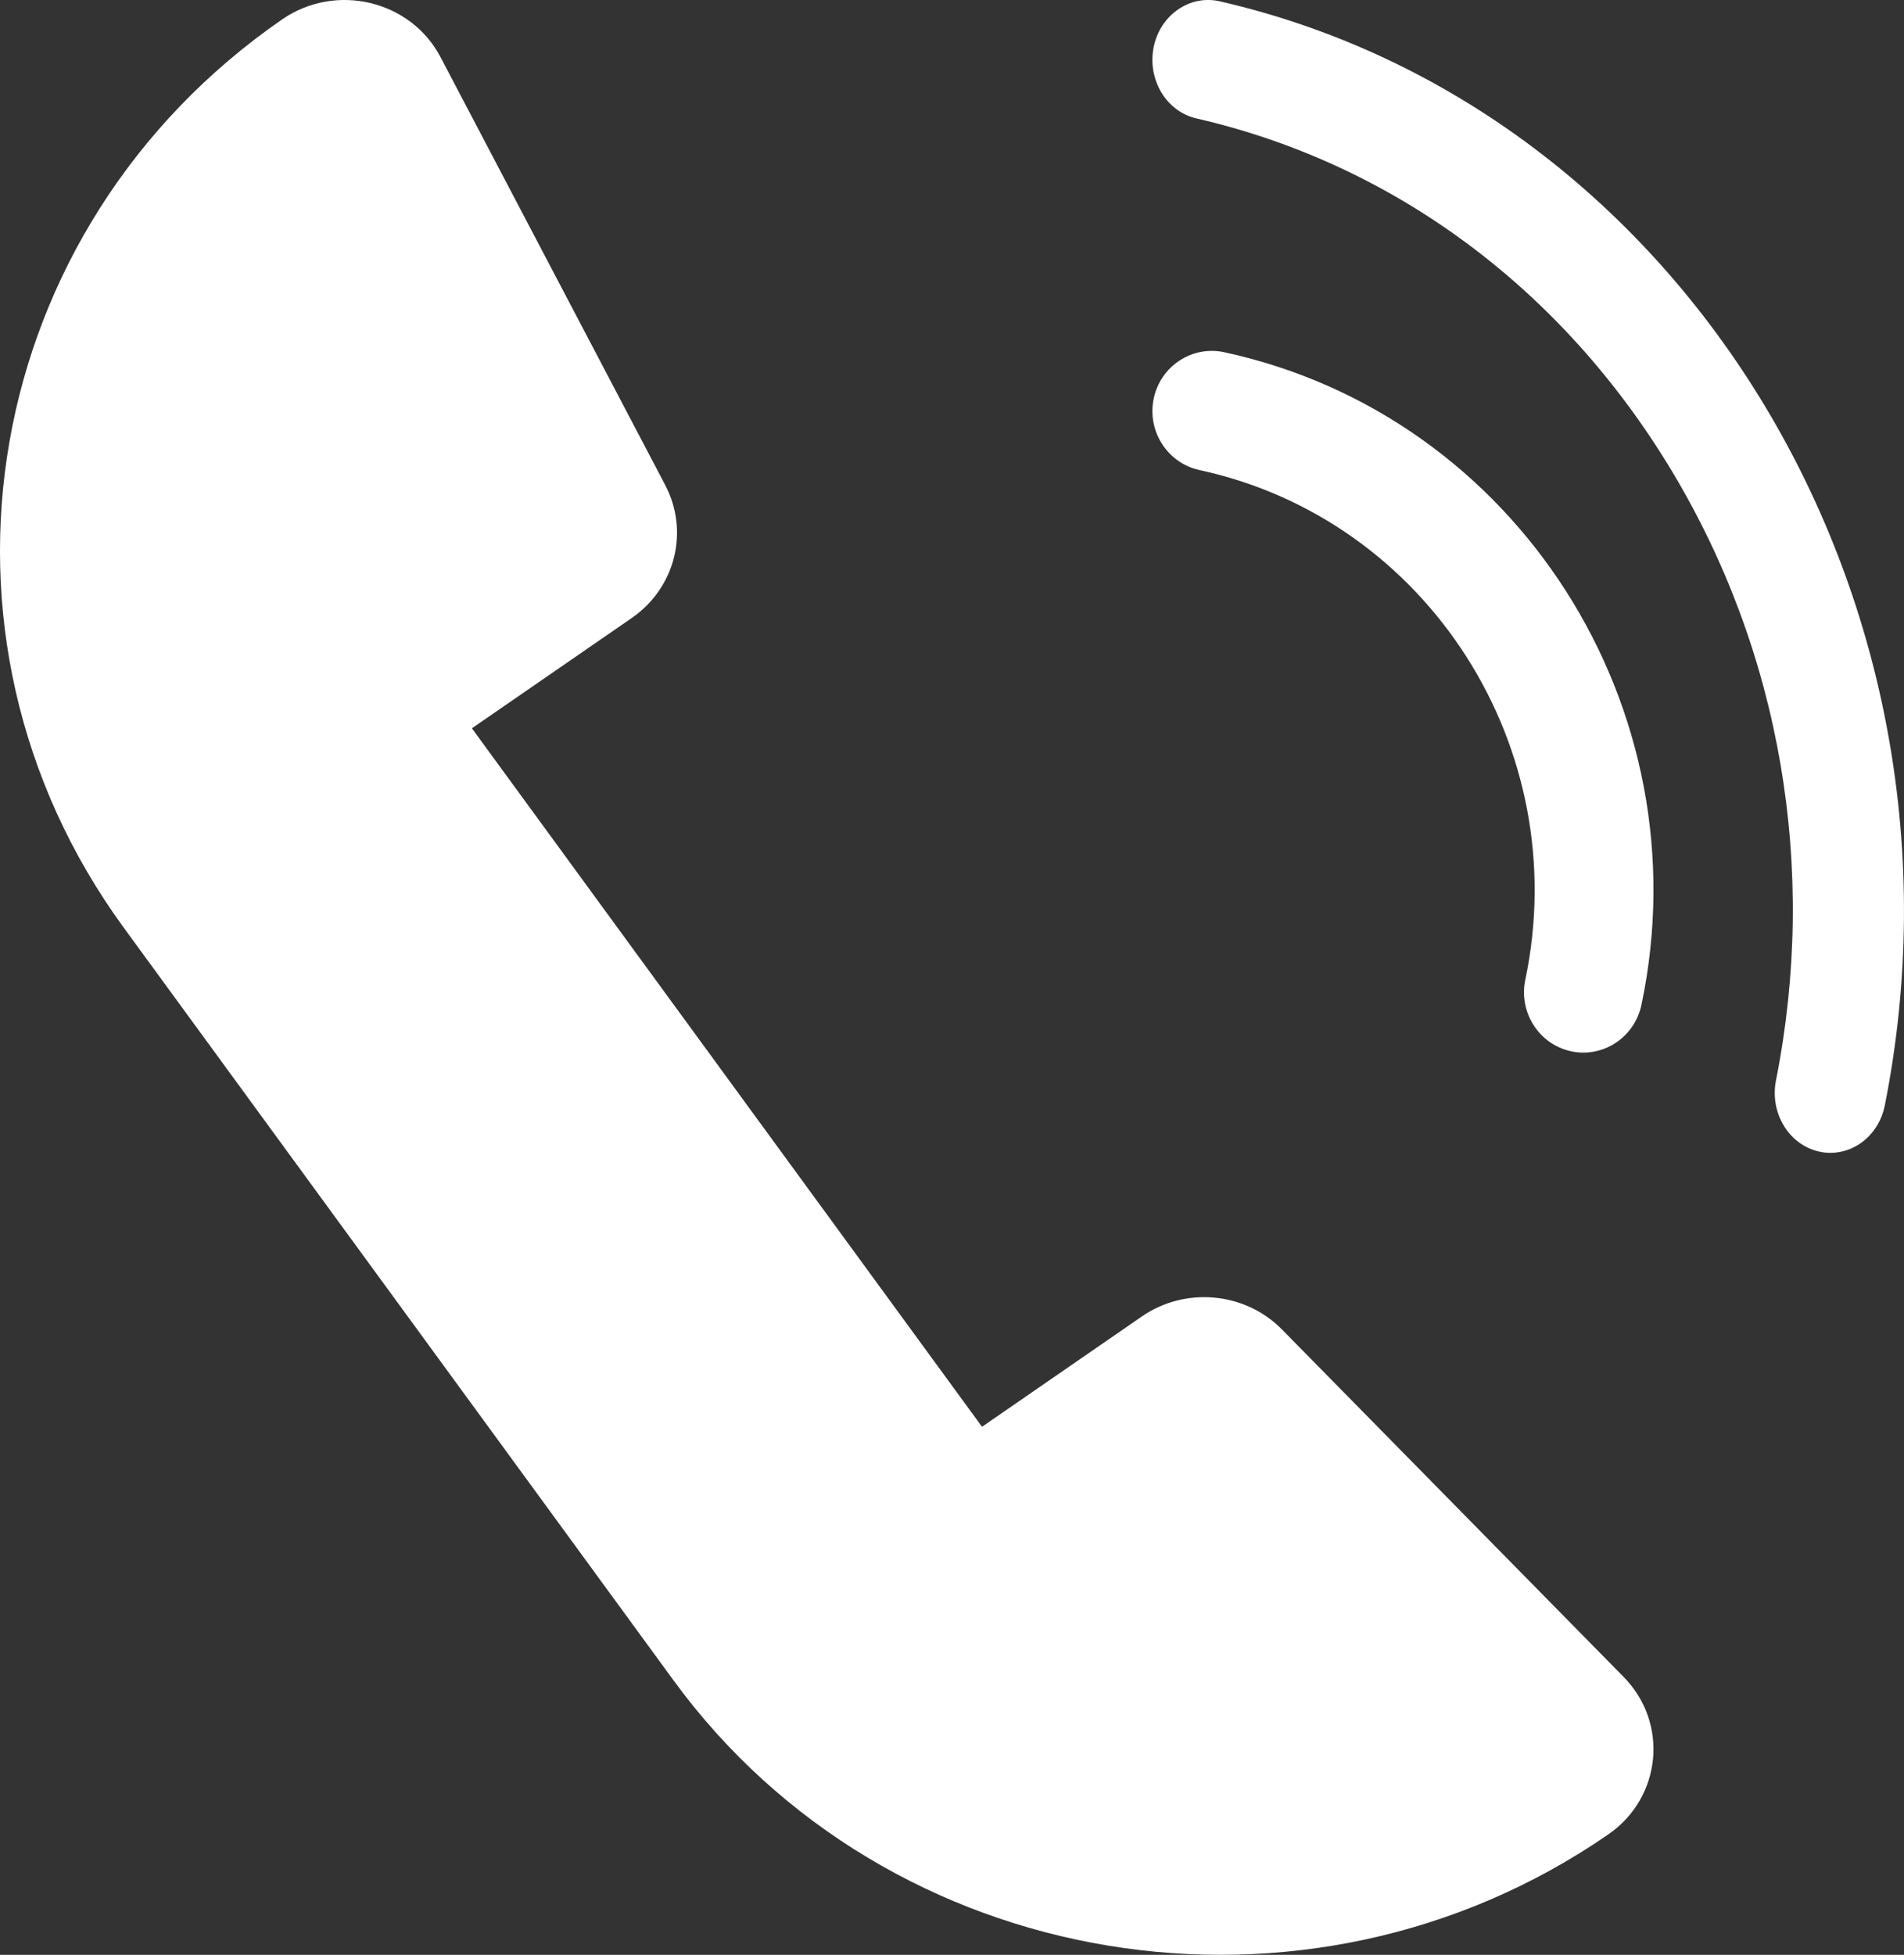 <svg width="38" height="39" viewBox="0 0 38 39" fill="none" xmlns="http://www.w3.org/2000/svg">
<rect x="0" y="0" width="38" height="39" fill="#333333" stroke="none"/>
<g id="Group 626843">
<path id="Vector" d="M22.789 26.264L19.599 28.465L9.418 14.53L12.608 12.33C13.477 11.73 13.761 10.602 13.277 9.679L8.791 1.138C8.196 0.005 6.703 -0.351 5.634 0.385C-0.39 4.542 -1.807 12.655 2.471 18.509L13.443 33.525C17.721 39.379 26.071 40.755 32.096 36.599C33.164 35.863 33.309 34.376 32.405 33.456L25.585 26.523C24.848 25.775 23.658 25.665 22.789 26.264Z" fill="white"/>
<path id="Vector_2" d="M36.532 23C36.455 23 36.376 22.992 36.299 22.973C35.7 22.836 35.317 22.2 35.445 21.555C36.283 17.331 35.542 13.008 33.358 9.383C31.173 5.757 27.807 3.265 23.879 2.363C23.279 2.226 22.897 1.591 23.024 0.945C23.152 0.3 23.743 -0.111 24.343 0.026C33.65 2.162 39.605 12.044 37.617 22.054C37.506 22.614 37.046 23 36.532 23Z" fill="white"/>
<path id="Vector_3" d="M31.602 21C31.52 21 31.436 20.992 31.354 20.973C30.714 20.835 30.306 20.195 30.442 19.546C31.414 14.926 28.499 10.363 23.939 9.378C23.298 9.238 22.89 8.6 23.026 7.951C23.162 7.302 23.793 6.889 24.433 7.027C30.271 8.289 34.007 14.131 32.76 20.048C32.641 20.612 32.15 21 31.601 21H31.602Z" fill="white"/>
</g>
</svg>
